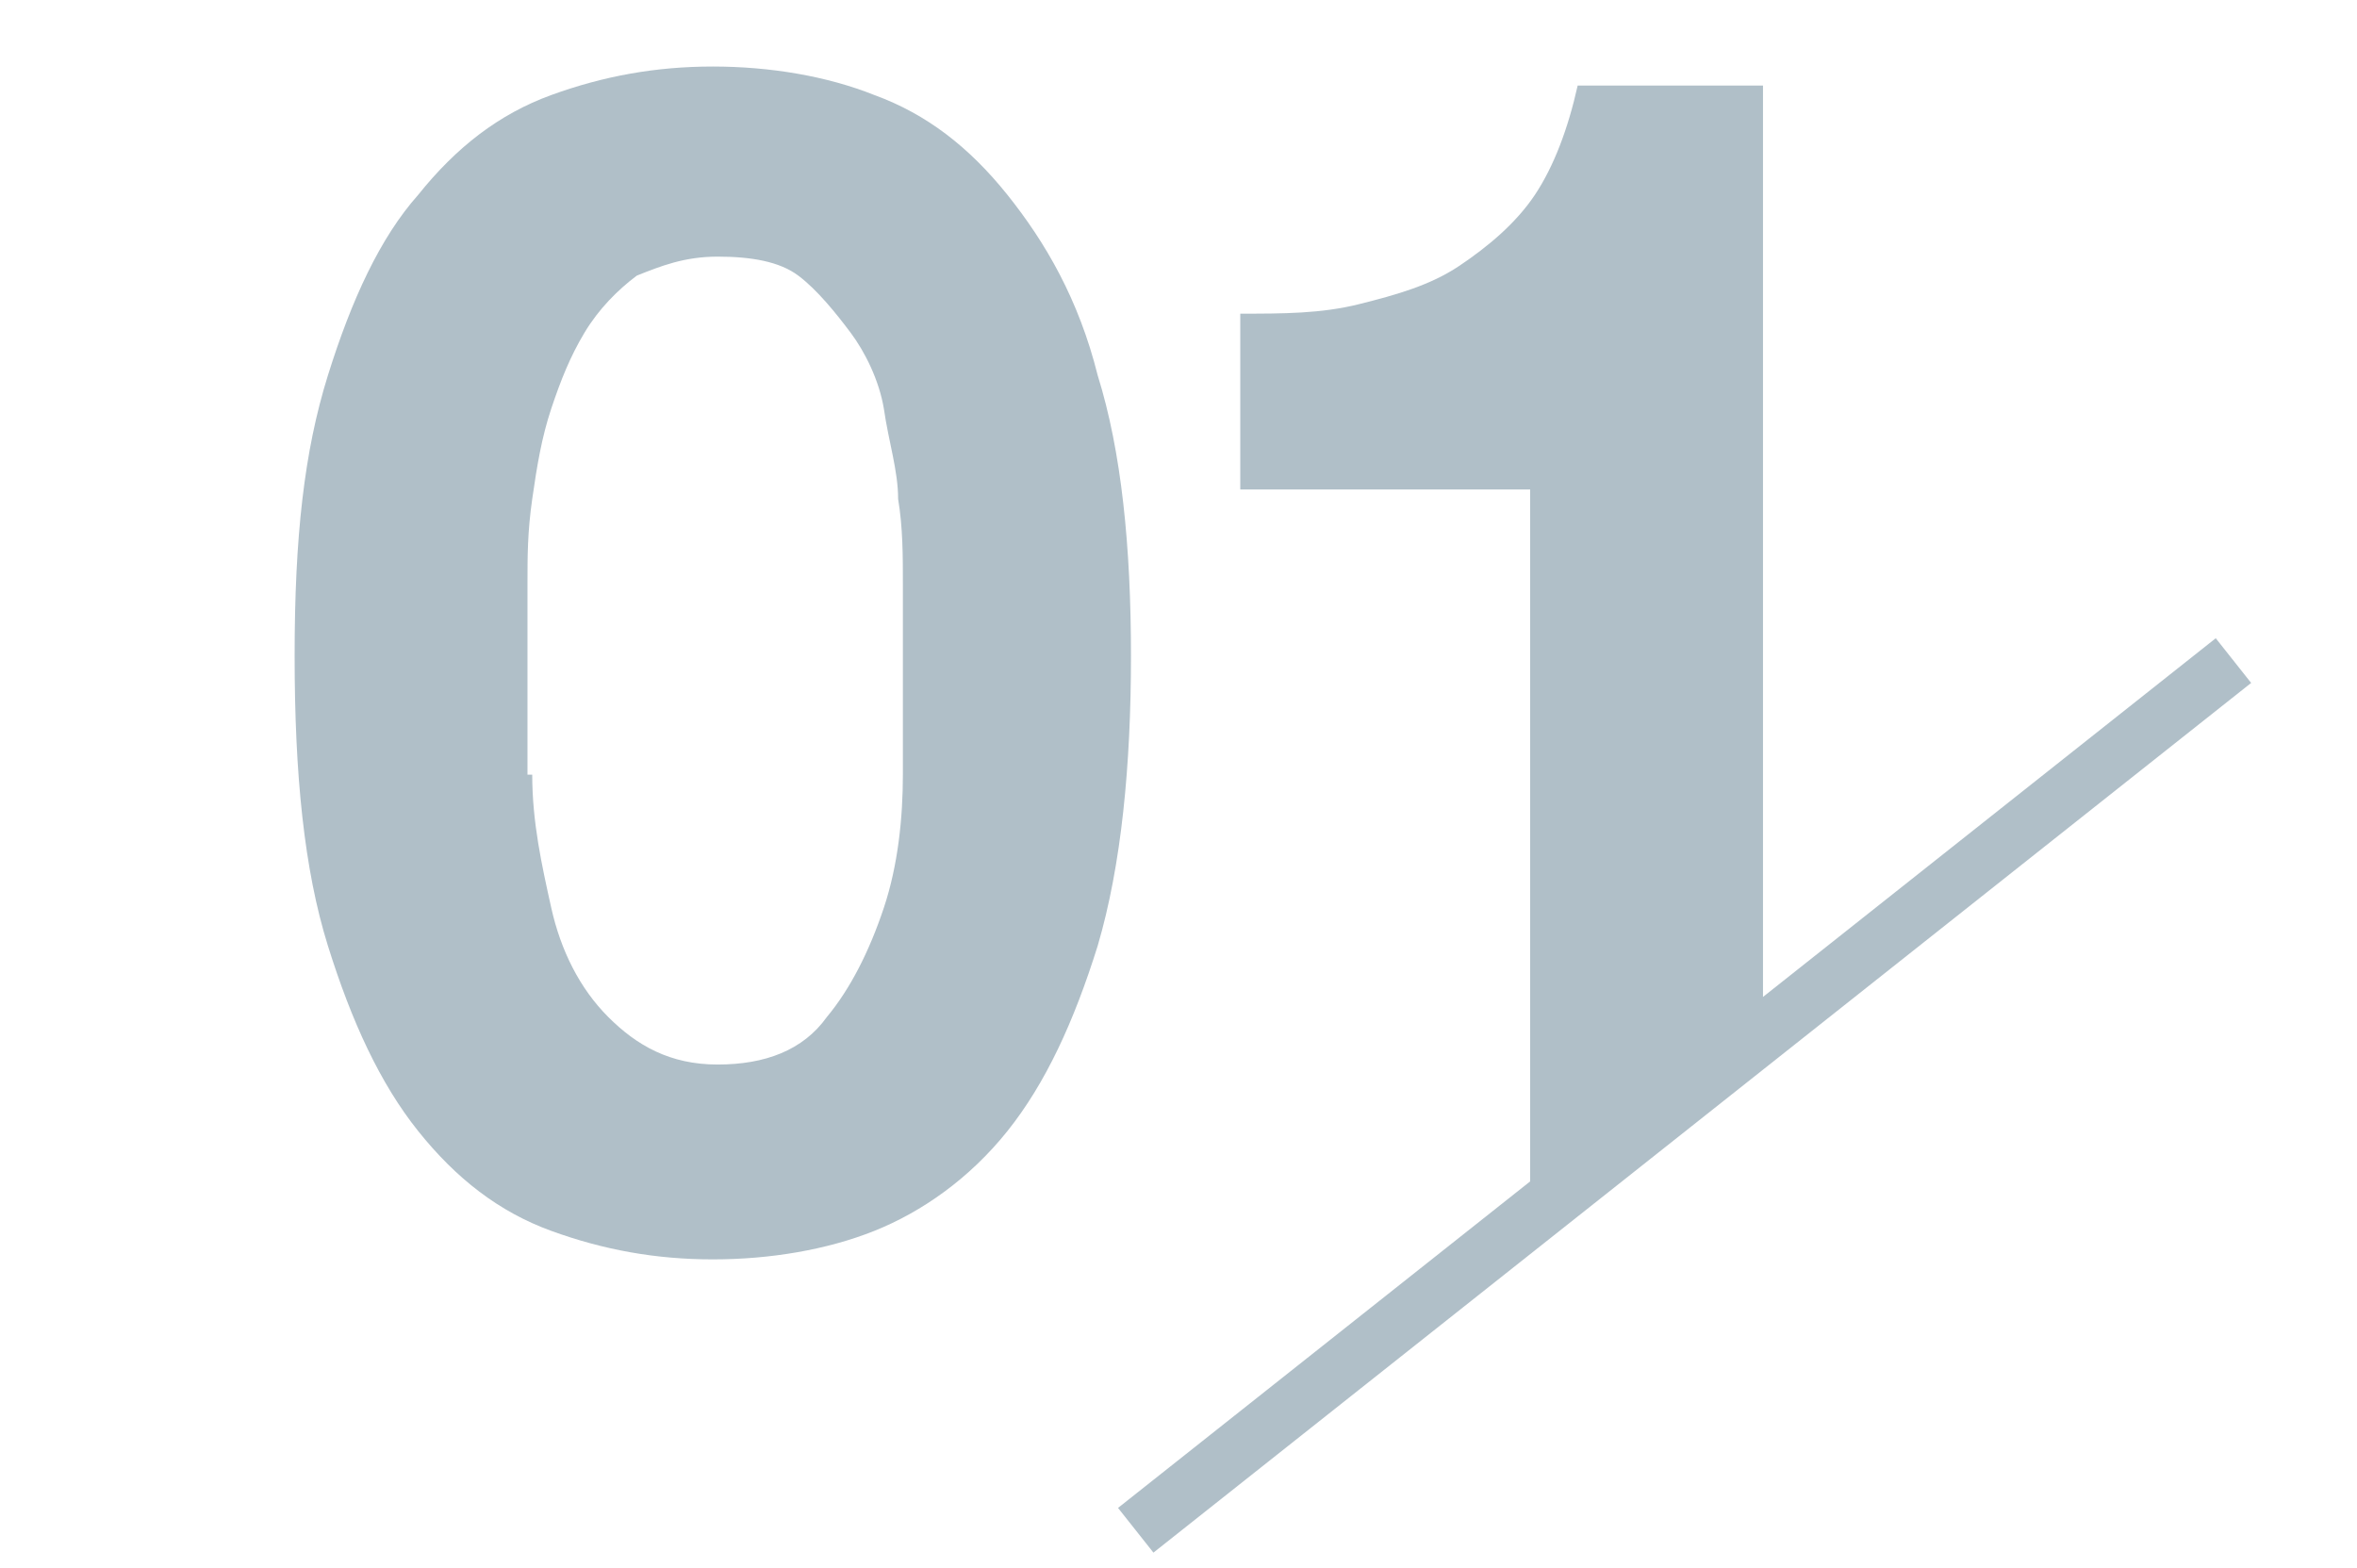 <?xml version="1.0" encoding="UTF-8"?>
<svg id="b" xmlns="http://www.w3.org/2000/svg" xmlns:xlink="http://www.w3.org/1999/xlink" version="1.1" viewBox="0 0 49.6 33">
  <!-- Generator: Adobe Illustrator 29.7.1, SVG Export Plug-In . SVG Version: 2.1.1 Build 8)  -->
  <defs>
    <style>
      .st0, .st1 {
        fill: none;
      }

      .st2 {
        fill: #b0bfc8;
      }

      .st1 {
        stroke: #b0bfc8;
        stroke-miterlimit: 10;
        stroke-width: 1.2px;
      }

      .st3 {
        clip-path: url(#clippath);
      }
    </style>
    <clipPath id="clippath">
      <polygon class="st0" points="15.4 38.6 0 38.6 0 0 49.6 0 49.6 12 15.4 38.6"/>
    </clipPath>
  </defs>
  <g id="c">
    <line class="st1" x1="47" y1="13.9" x2="23.9" y2="32.2"/>
    <g class="st3">
      <g>
        <path class="st2" d="M6.9,7.9c.5-1.6,1.1-2.9,1.9-3.8.8-1,1.7-1.7,2.8-2.1,1.1-.4,2.2-.6,3.4-.6s2.4.2,3.4.6c1.1.4,2,1.1,2.8,2.1s1.5,2.2,1.9,3.8c.5,1.6.7,3.6.7,5.9s-.2,4.4-.7,6.1c-.5,1.6-1.1,2.9-1.9,3.9-.8,1-1.8,1.7-2.8,2.1s-2.2.6-3.4.6-2.3-.2-3.4-.6c-1.1-.4-2-1.1-2.8-2.1-.8-1-1.4-2.3-1.9-3.9-.5-1.6-.7-3.6-.7-6.1s.2-4.3.7-5.9ZM11.2,16.3c0,1,.2,1.9.4,2.8.2.9.6,1.7,1.2,2.3s1.3,1,2.3,1,1.8-.3,2.3-1c.5-.6.9-1.4,1.2-2.3s.4-1.9.4-2.8c0-1,0-1.8,0-2.5s0-.9,0-1.5c0-.6,0-1.2-.1-1.8,0-.6-.2-1.2-.3-1.9-.1-.6-.4-1.2-.7-1.6s-.7-.9-1.1-1.2-1-.4-1.7-.4-1.2.2-1.7.4c-.4.3-.8.7-1.1,1.2-.3.5-.5,1-.7,1.6s-.3,1.2-.4,1.9-.1,1.2-.1,1.8c0,.6,0,1.1,0,1.5,0,.7,0,1.5,0,2.5h0Z"/>
        <path class="st2" d="M32.2,26v-15.7h-6.1v-3.7c.9,0,1.7,0,2.5-.2.8-.2,1.5-.4,2.1-.8s1.2-.9,1.6-1.5c.4-.6.7-1.4.9-2.3h3.9v24.2h-4.9Z"/>
      </g>
    </g>
  </g>
</svg>